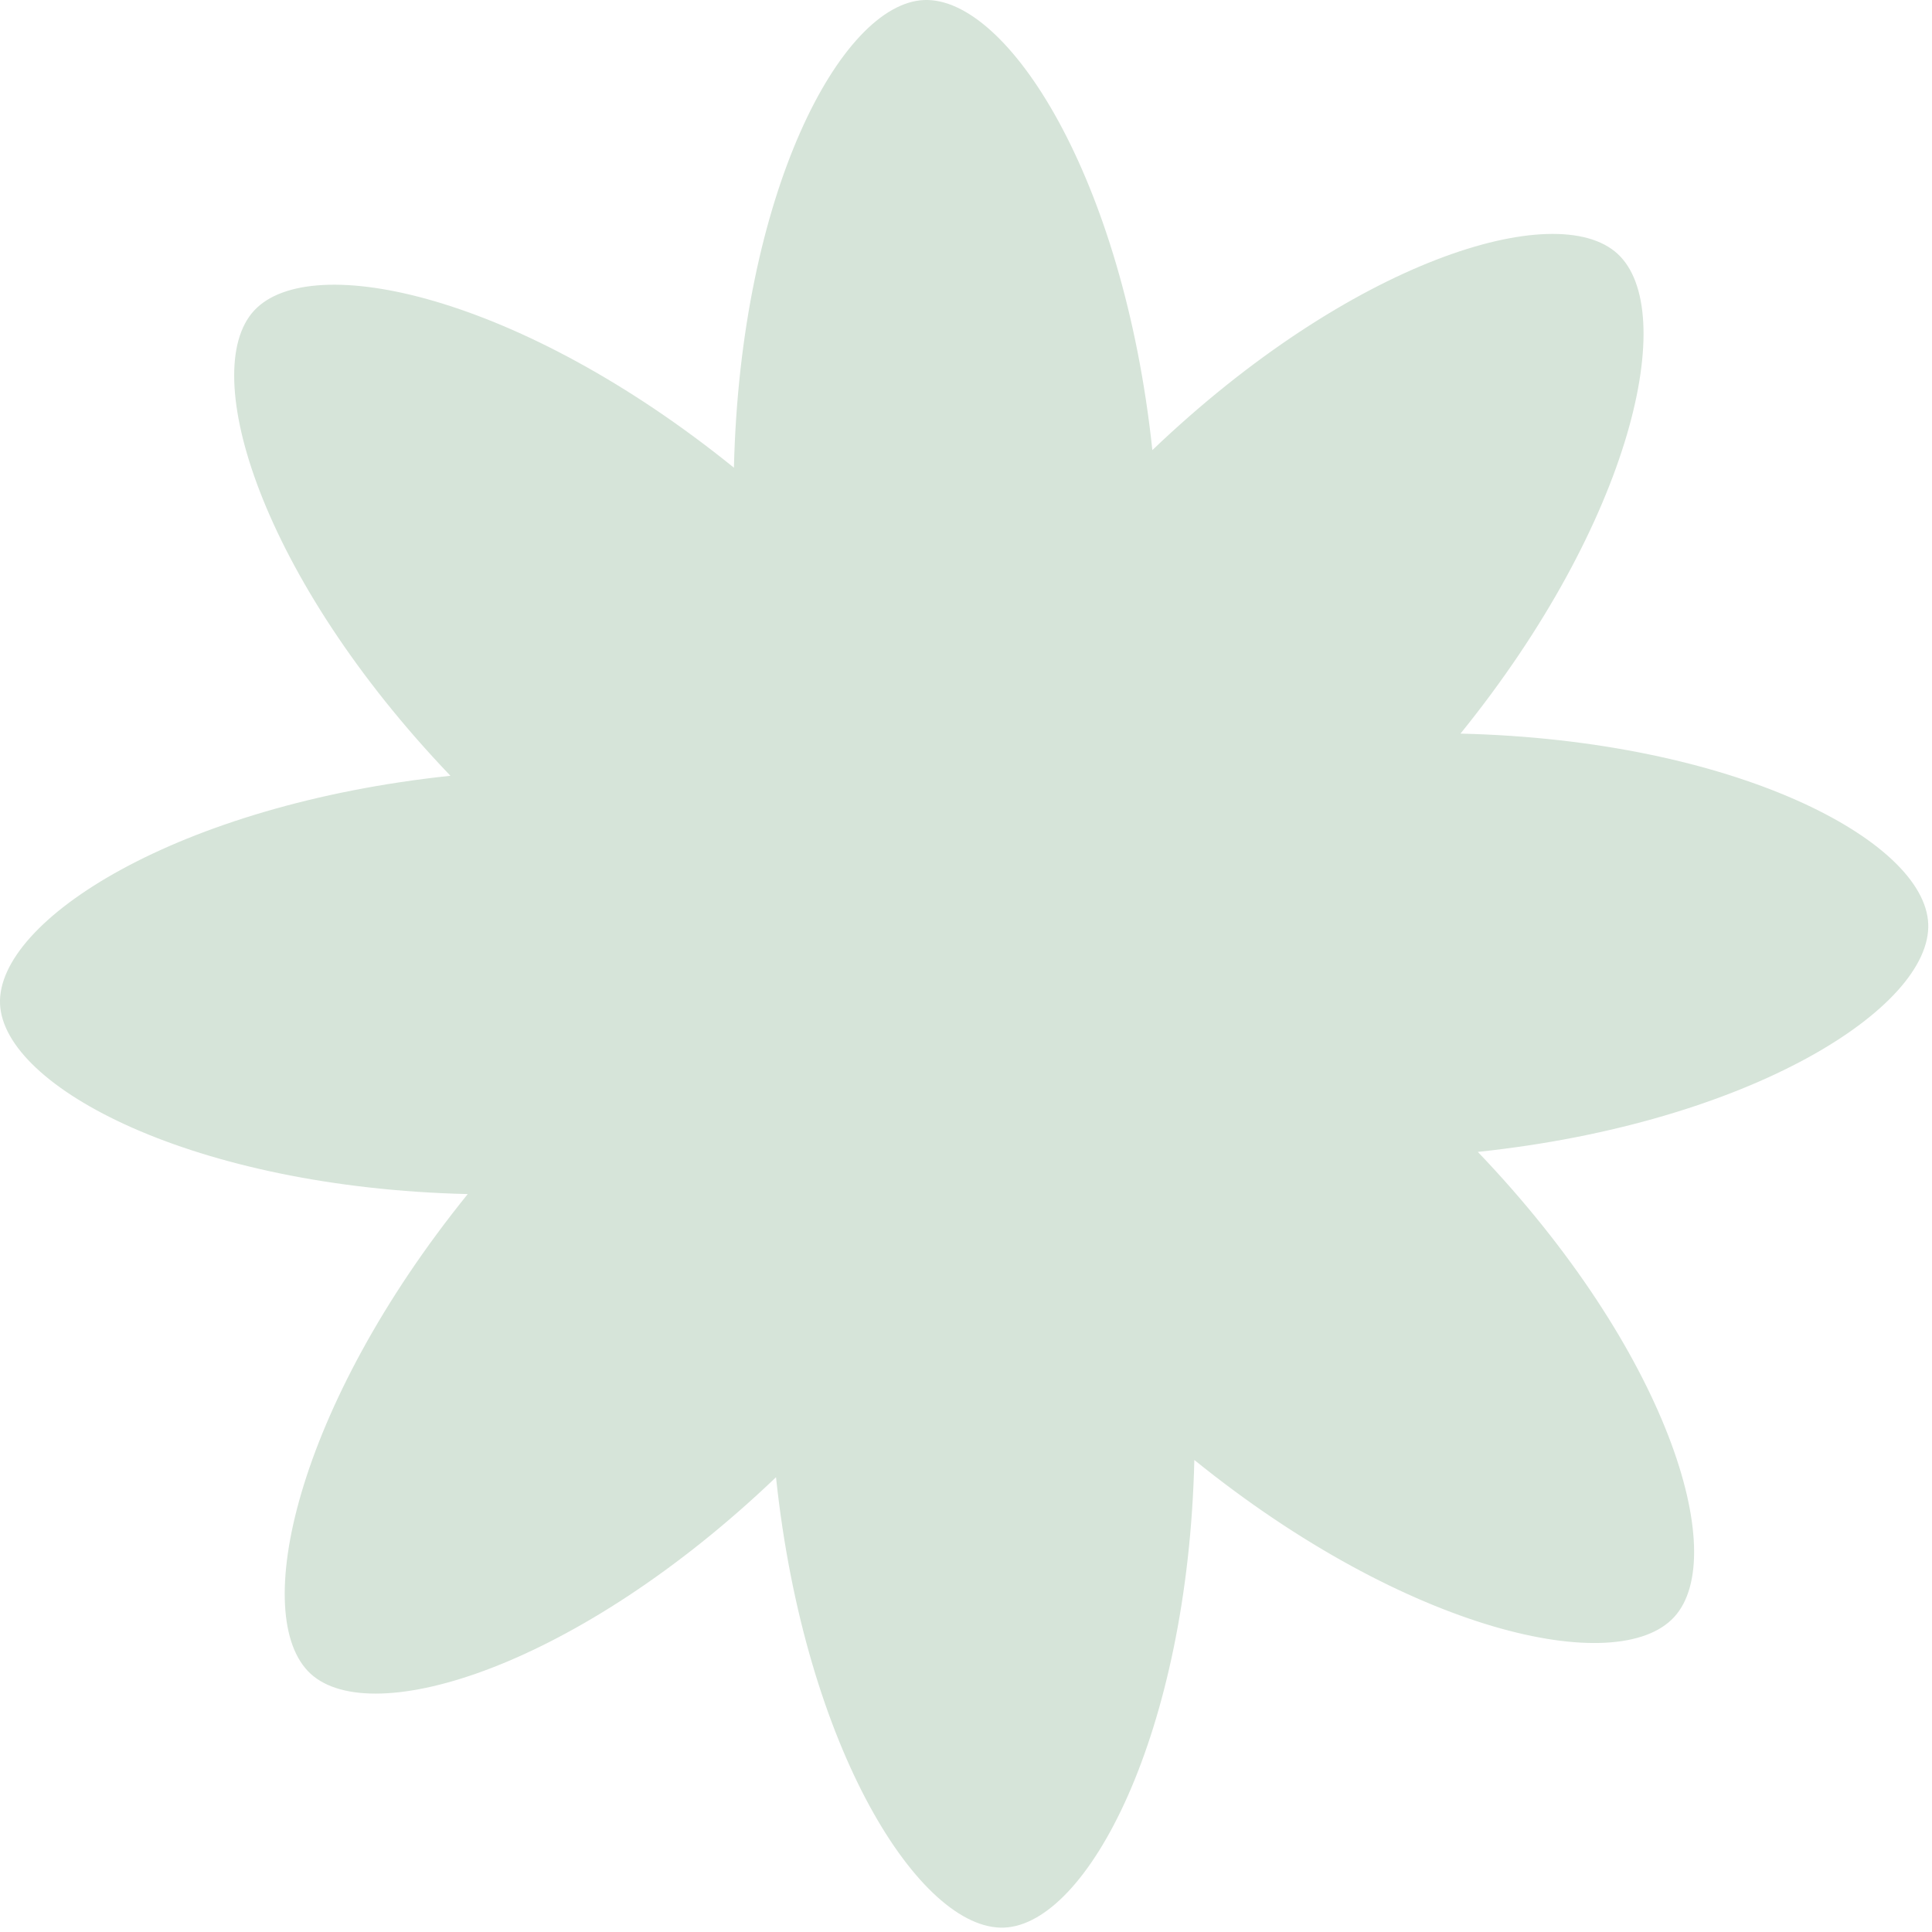 <?xml version="1.0" encoding="UTF-8"?> <svg xmlns="http://www.w3.org/2000/svg" width="59" height="59" viewBox="0 0 59 59" fill="none"><path d="M23.698 45.112C24.577 53.435 28.112 58.968 30.666 58.866C33.21 58.761 36.276 52.955 36.473 44.585C42.977 49.848 49.4 51.264 51.127 49.381C52.855 47.498 50.915 41.225 45.13 35.177C53.454 34.298 58.987 30.764 58.885 28.211C58.78 25.667 52.972 22.601 44.601 22.403C49.865 15.9 51.28 9.478 49.397 7.75C47.523 6.026 41.24 7.962 35.191 13.746C34.309 5.433 30.773 -0.1 28.22 0.001C25.676 0.106 22.61 5.913 22.413 14.283C15.909 9.02 9.495 7.607 7.758 9.487C6.034 11.36 7.97 17.642 13.756 23.691C5.432 24.57 -0.101 28.104 0.001 30.657C0.106 33.201 5.914 36.267 14.284 36.465C9.021 42.967 7.606 49.39 9.489 51.117C11.376 52.835 17.649 50.896 23.698 45.112Z" fill="#D6E4D9"></path></svg> 